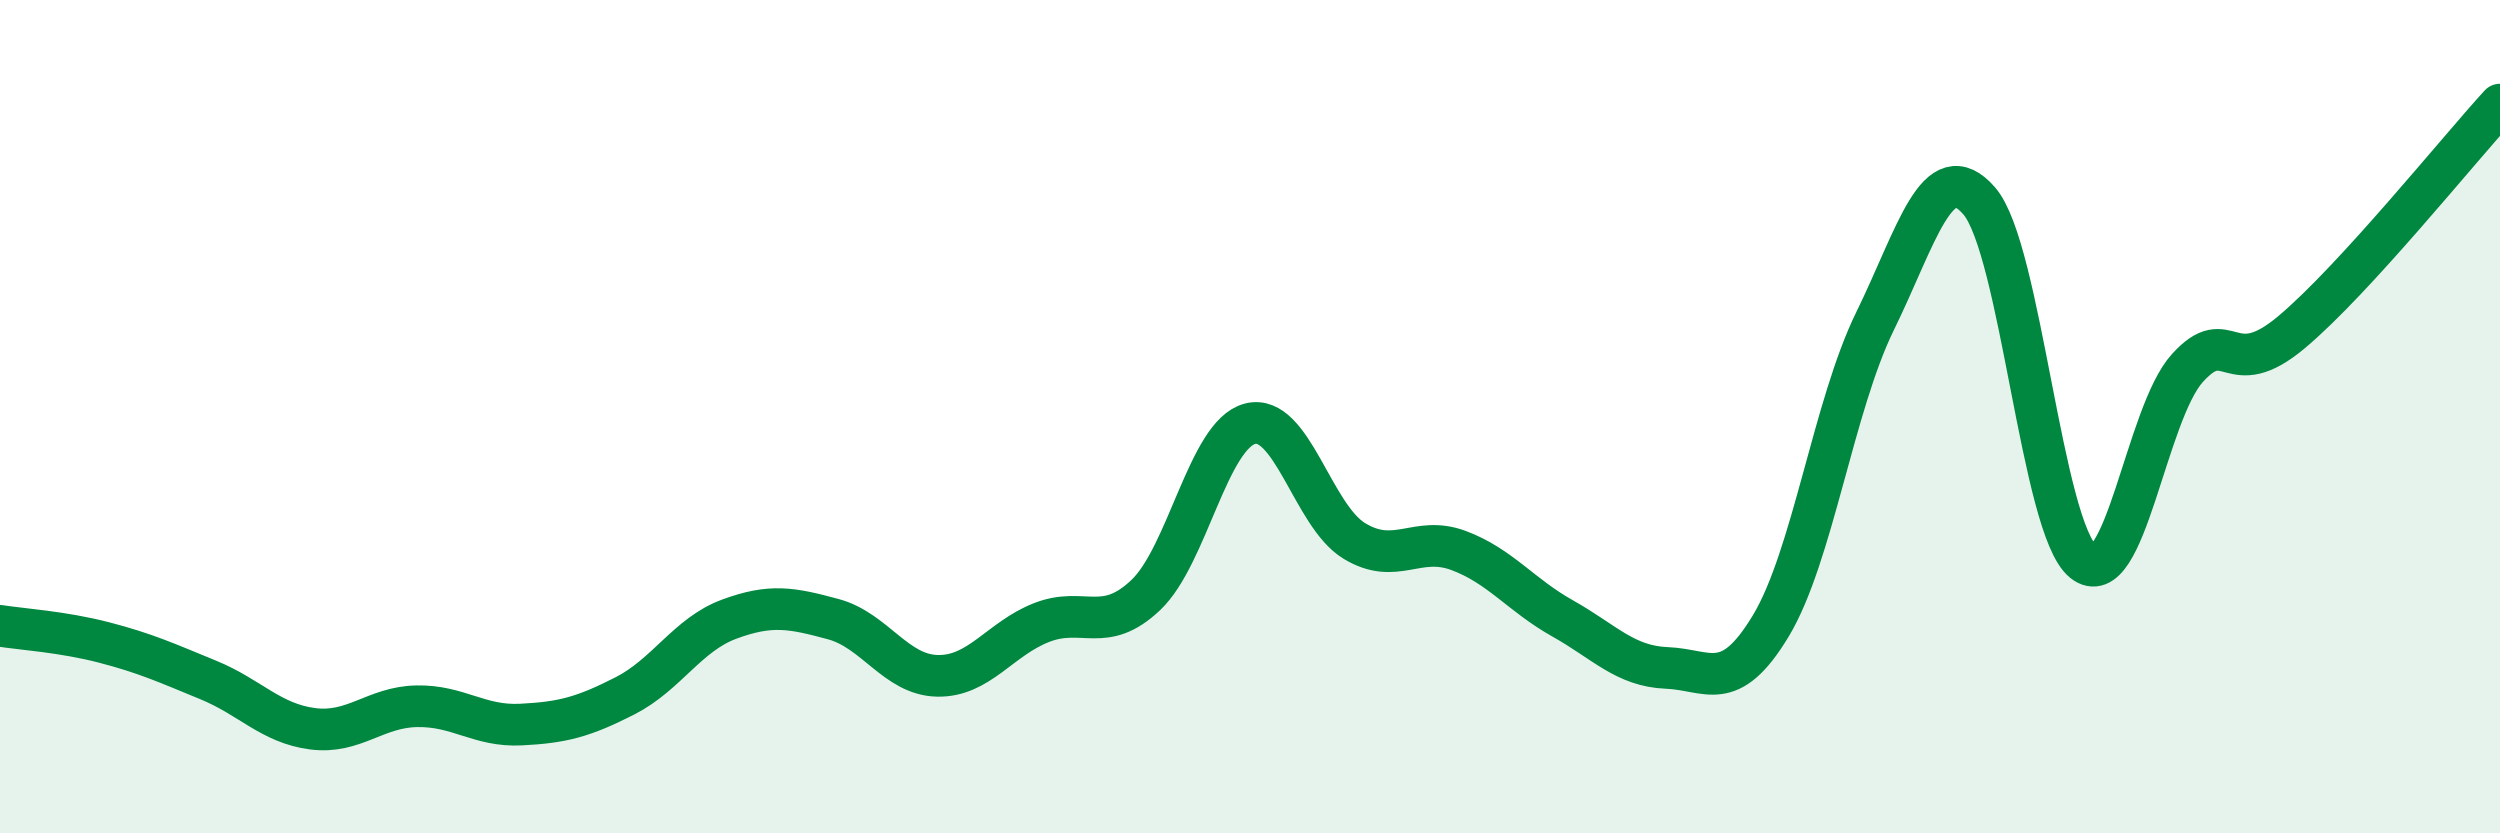 
    <svg width="60" height="20" viewBox="0 0 60 20" xmlns="http://www.w3.org/2000/svg">
      <path
        d="M 0,15.02 C 0.5,15.1 1.5,15.16 2.5,15.42 C 3.5,15.68 4,15.91 5,16.32 C 6,16.73 6.5,17.36 7.5,17.49 C 8.5,17.62 9,16.97 10,16.95 C 11,16.93 11.5,17.44 12.5,17.39 C 13.5,17.34 14,17.21 15,16.7 C 16,16.19 16.5,15.23 17.5,14.86 C 18.5,14.49 19,14.59 20,14.86 C 21,15.13 21.5,16.2 22.5,16.22 C 23.5,16.24 24,15.33 25,14.94 C 26,14.55 26.5,15.23 27.5,14.28 C 28.5,13.33 29,10.43 30,10.17 C 31,9.91 31.5,12.37 32.5,12.98 C 33.5,13.59 34,12.84 35,13.21 C 36,13.58 36.5,14.28 37.5,14.84 C 38.5,15.4 39,15.99 40,16.03 C 41,16.07 41.5,16.68 42.5,15.02 C 43.5,13.36 44,9.75 45,7.71 C 46,5.67 46.5,3.67 47.5,4.82 C 48.5,5.97 49,12.68 50,13.48 C 51,14.28 51.5,9.93 52.5,8.83 C 53.5,7.73 53.5,9.23 55,7.97 C 56.5,6.71 59,3.6 60,2.51L60 20L0 20Z"
        fill="#008740"
        opacity="0.1"
        stroke-linecap="round"
        stroke-linejoin="round"
      />
      <path
        d="M 0,15.02 C 0.5,15.1 1.5,15.16 2.5,15.42 C 3.5,15.68 4,15.91 5,16.32 C 6,16.73 6.5,17.36 7.5,17.49 C 8.5,17.62 9,16.97 10,16.95 C 11,16.93 11.5,17.44 12.5,17.39 C 13.5,17.34 14,17.21 15,16.7 C 16,16.19 16.5,15.23 17.5,14.86 C 18.5,14.49 19,14.59 20,14.86 C 21,15.13 21.5,16.2 22.5,16.22 C 23.5,16.24 24,15.33 25,14.94 C 26,14.55 26.5,15.23 27.5,14.28 C 28.5,13.33 29,10.43 30,10.17 C 31,9.91 31.5,12.37 32.5,12.98 C 33.5,13.59 34,12.84 35,13.21 C 36,13.58 36.5,14.28 37.5,14.84 C 38.5,15.4 39,15.99 40,16.03 C 41,16.07 41.5,16.68 42.5,15.02 C 43.5,13.36 44,9.75 45,7.71 C 46,5.67 46.5,3.67 47.5,4.82 C 48.5,5.97 49,12.68 50,13.48 C 51,14.28 51.5,9.93 52.5,8.83 C 53.5,7.73 53.5,9.23 55,7.97 C 56.5,6.71 59,3.6 60,2.51"
        stroke="#008740"
        stroke-width="1"
        fill="none"
        stroke-linecap="round"
        stroke-linejoin="round"
      />
    </svg>
  